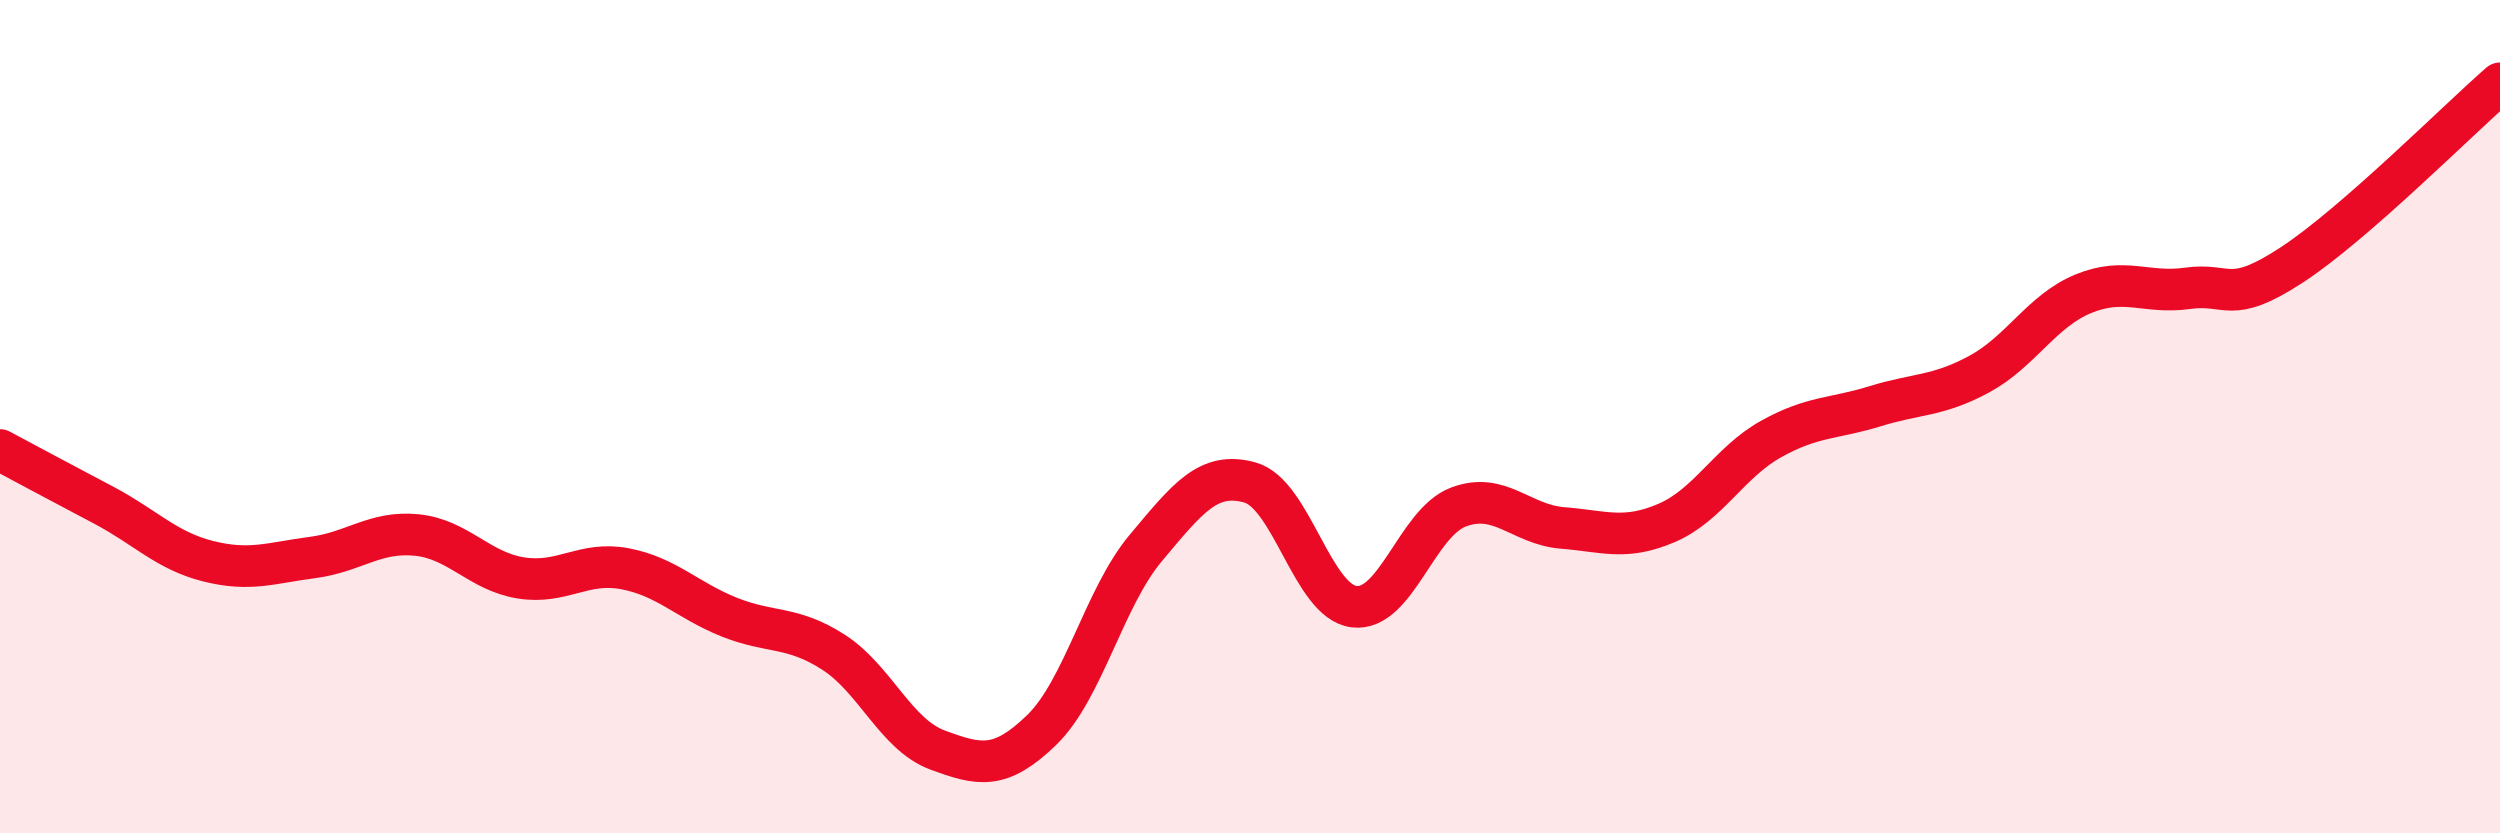 
    <svg width="60" height="20" viewBox="0 0 60 20" xmlns="http://www.w3.org/2000/svg">
      <path
        d="M 0,10.8 C 0.5,11.07 1.5,11.6 2.5,12.13 C 3.5,12.66 4,13.22 5,13.47 C 6,13.72 6.5,13.51 7.5,13.38 C 8.5,13.25 9,12.74 10,12.84 C 11,12.94 11.5,13.71 12.5,13.87 C 13.5,14.03 14,13.46 15,13.65 C 16,13.84 16.5,14.41 17.5,14.81 C 18.5,15.21 19,15.01 20,15.65 C 21,16.29 21.5,17.63 22.5,18 C 23.5,18.37 24,18.49 25,17.52 C 26,16.55 26.5,14.34 27.5,13.15 C 28.5,11.96 29,11.3 30,11.58 C 31,11.86 31.5,14.44 32.5,14.56 C 33.5,14.68 34,12.55 35,12.17 C 36,11.79 36.5,12.59 37.5,12.67 C 38.5,12.75 39,12.98 40,12.55 C 41,12.12 41.5,11.1 42.5,10.54 C 43.5,9.98 44,10.06 45,9.75 C 46,9.44 46.5,9.52 47.5,8.98 C 48.5,8.44 49,7.46 50,7.05 C 51,6.64 51.5,7.06 52.5,6.92 C 53.5,6.78 53.5,7.34 55,6.36 C 56.5,5.38 59,2.87 60,2L60 20L0 20Z"
        fill="#EB0A25"
        opacity="0.1"
        stroke-linecap="round"
        stroke-linejoin="round"
      />
      <path
        d="M 0,10.8 C 0.5,11.07 1.5,11.6 2.5,12.13 C 3.5,12.66 4,13.22 5,13.47 C 6,13.72 6.5,13.51 7.5,13.38 C 8.5,13.25 9,12.74 10,12.84 C 11,12.94 11.5,13.71 12.5,13.87 C 13.5,14.03 14,13.46 15,13.65 C 16,13.84 16.5,14.41 17.5,14.81 C 18.5,15.21 19,15.01 20,15.65 C 21,16.29 21.5,17.63 22.5,18 C 23.5,18.37 24,18.49 25,17.52 C 26,16.55 26.5,14.34 27.5,13.15 C 28.5,11.96 29,11.3 30,11.58 C 31,11.86 31.5,14.44 32.5,14.56 C 33.5,14.68 34,12.55 35,12.17 C 36,11.79 36.5,12.59 37.5,12.67 C 38.5,12.75 39,12.98 40,12.55 C 41,12.12 41.5,11.1 42.5,10.54 C 43.5,9.98 44,10.06 45,9.75 C 46,9.44 46.5,9.52 47.5,8.98 C 48.5,8.44 49,7.46 50,7.05 C 51,6.64 51.5,7.06 52.5,6.92 C 53.5,6.78 53.5,7.34 55,6.36 C 56.5,5.38 59,2.87 60,2"
        stroke="#EB0A25"
        stroke-width="1"
        fill="none"
        stroke-linecap="round"
        stroke-linejoin="round"
      />
    </svg>
  